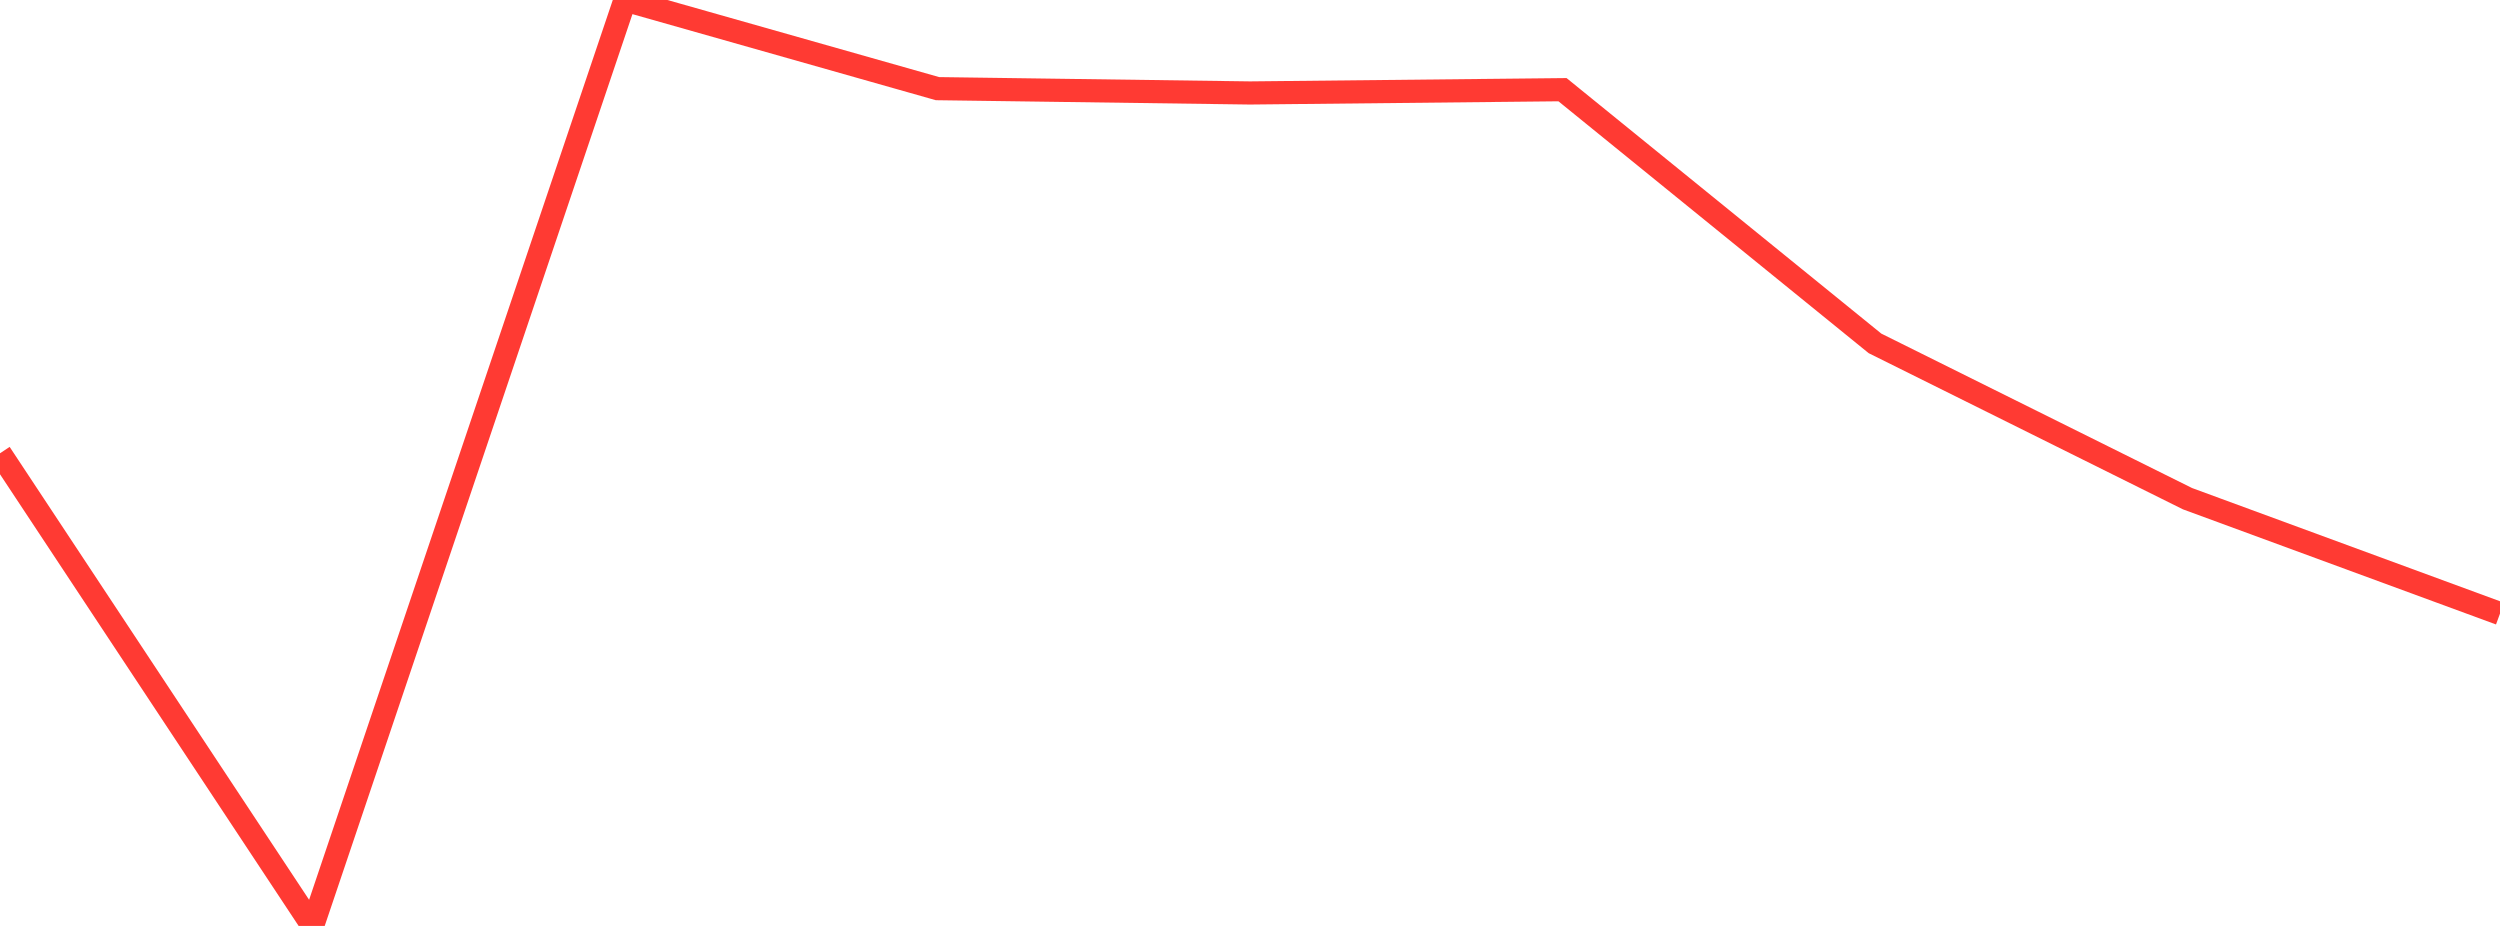 <?xml version="1.0" standalone="no"?>
<!DOCTYPE svg PUBLIC "-//W3C//DTD SVG 1.1//EN" "http://www.w3.org/Graphics/SVG/1.1/DTD/svg11.dtd">

<svg width="135" height="50" viewBox="0 0 135 50" preserveAspectRatio="none" 
  xmlns="http://www.w3.org/2000/svg"
  xmlns:xlink="http://www.w3.org/1999/xlink">


<polyline points="0.0, 24.477 16.875, 50.0 33.75, 0.0 50.625, 4.787 67.5, 5.02 84.375, 4.843 101.25, 18.543 118.125, 26.929 135.0, 33.134" fill="none" stroke="#ff3a33" stroke-width="1.25"/>

</svg>